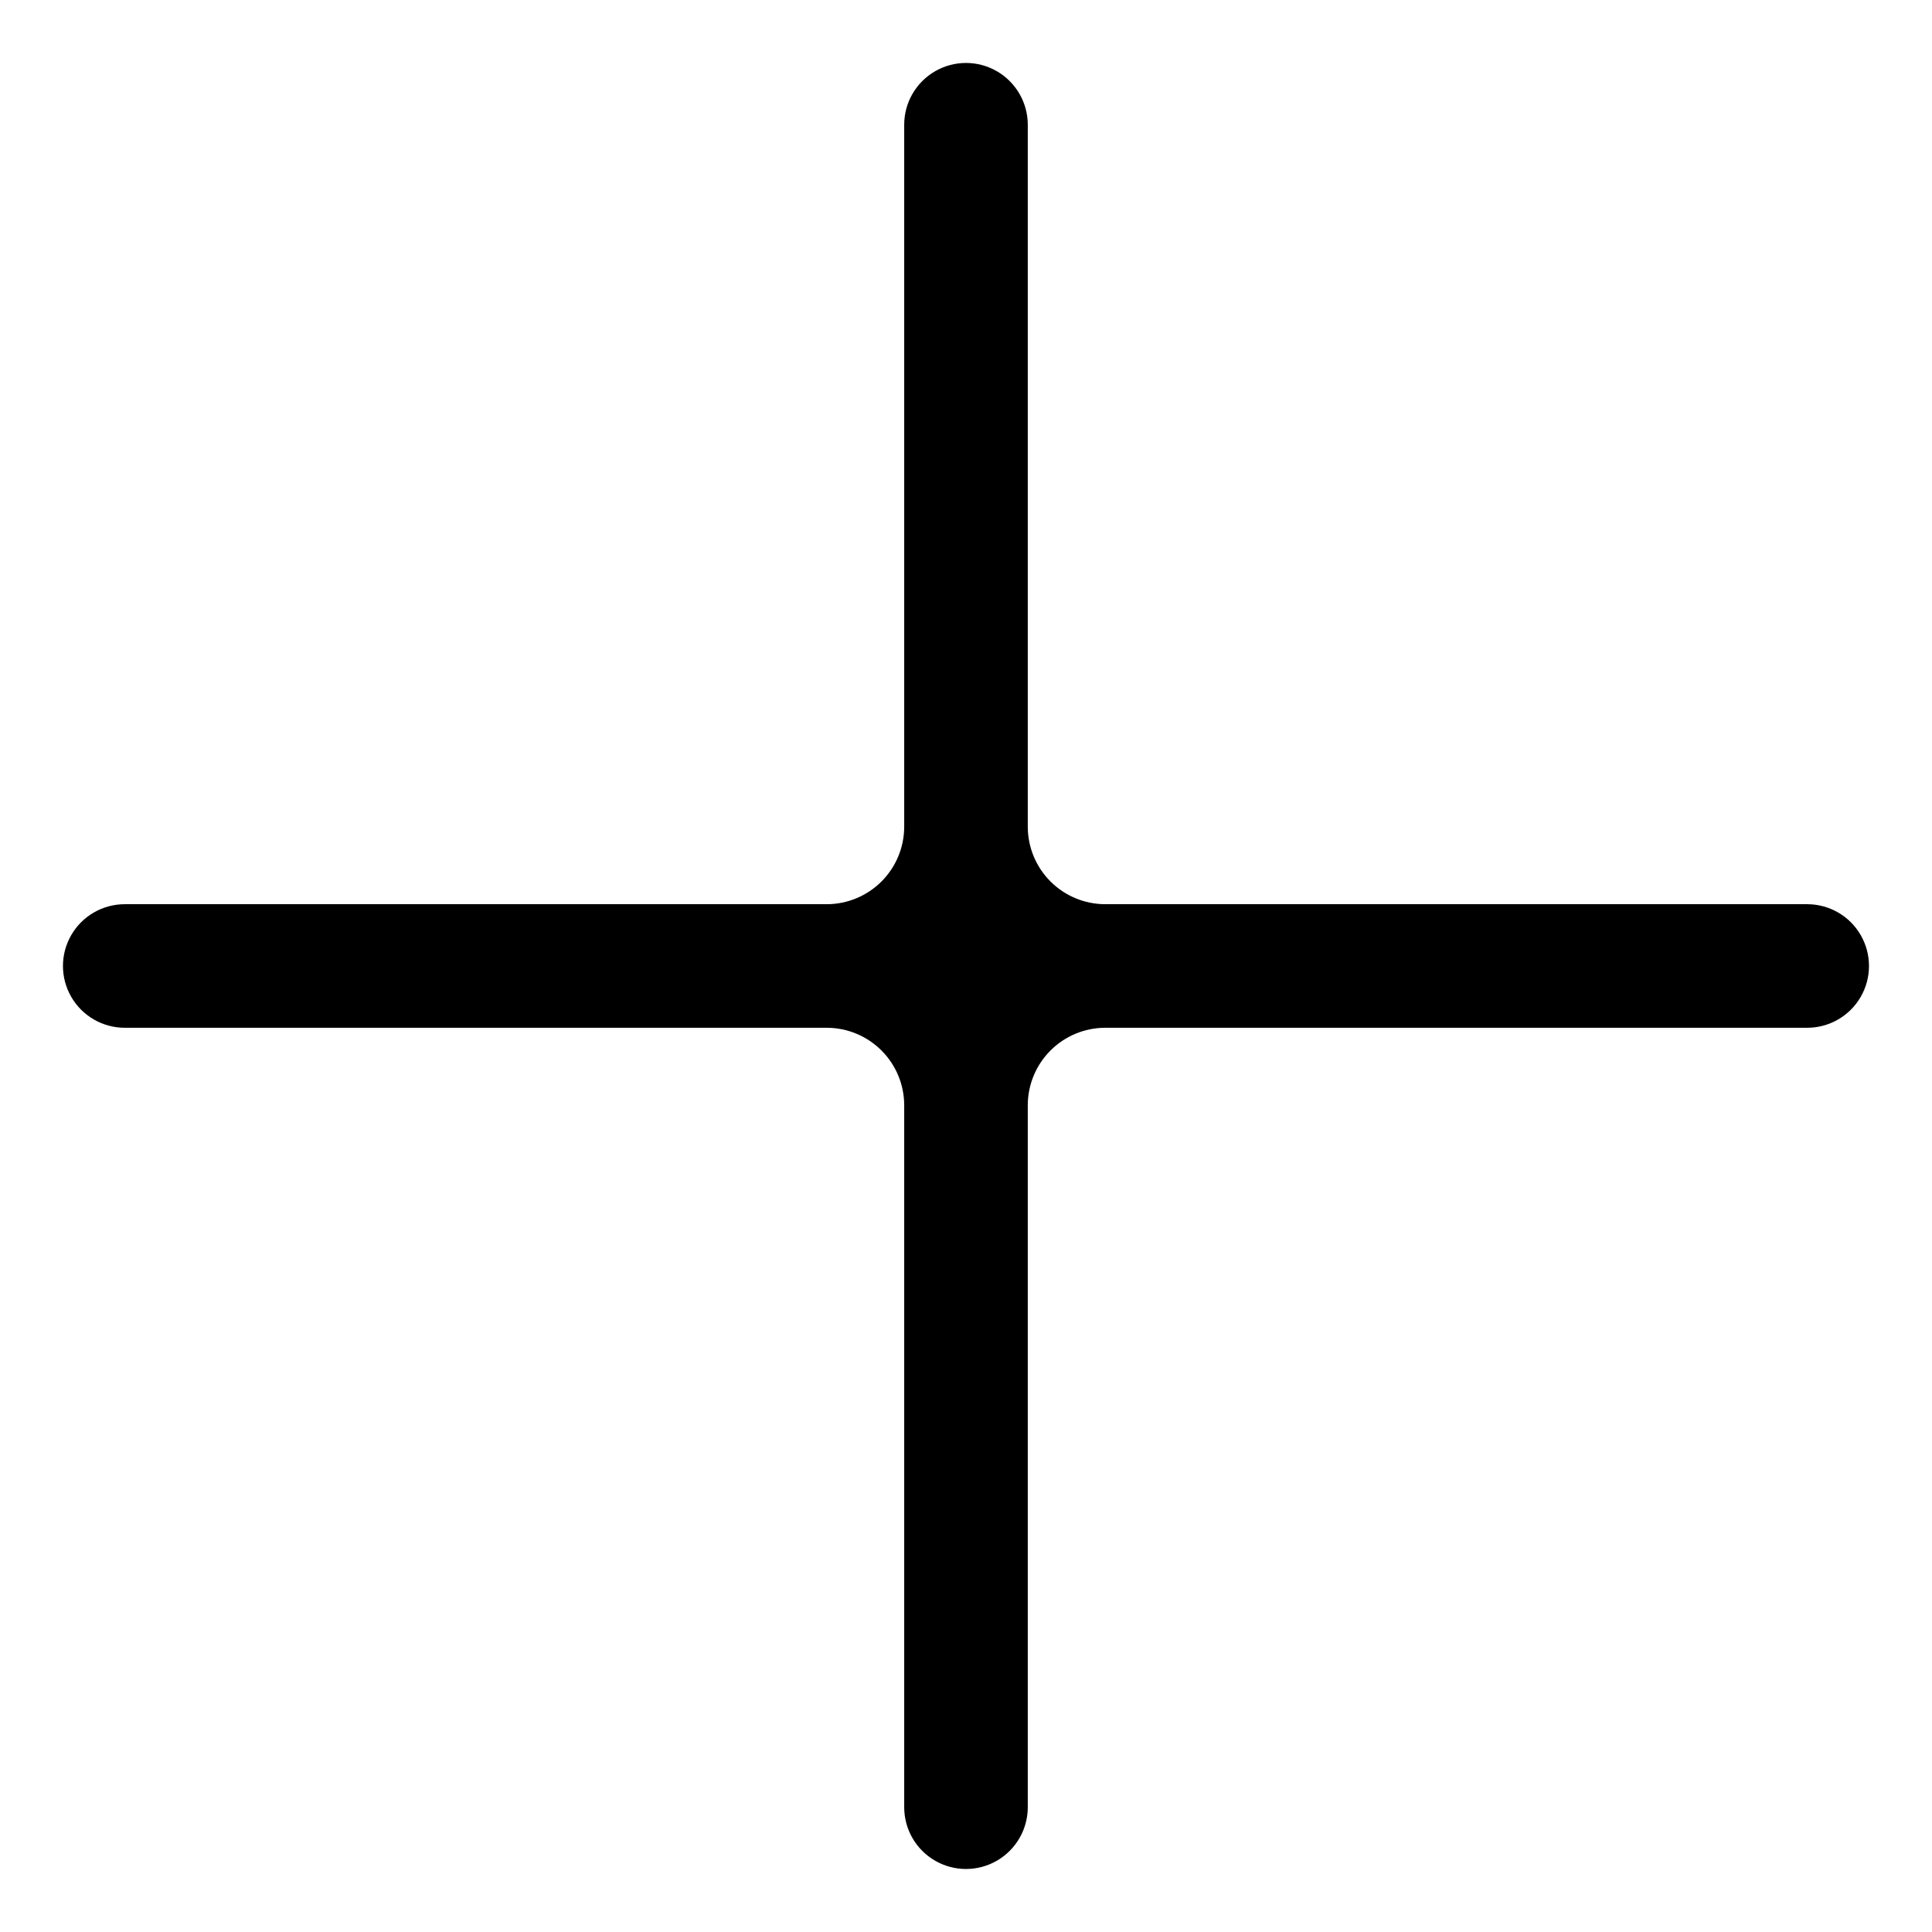 <?xml version="1.0" encoding="UTF-8"?>
<!-- Uploaded to: SVG Repo, www.svgrepo.com, Generator: SVG Repo Mixer Tools -->
<svg fill="#000000" width="800px" height="800px" version="1.1" viewBox="144 144 512 512" xmlns="http://www.w3.org/2000/svg">
 <path d="m177.06 416.37h186.06c5.434 0.016 10.641 2.18 14.484 6.023 3.84 3.84 6.008 9.047 6.019 14.484v186.05c0 5.852 3.121 11.258 8.188 14.18 5.066 2.926 11.309 2.926 16.371 0 5.066-2.922 8.188-8.328 8.188-14.18v-186.05c0.016-5.438 2.18-10.645 6.023-14.484 3.84-3.844 9.047-6.008 14.484-6.023h186.05c5.852 0 11.258-3.121 14.18-8.188 2.926-5.062 2.926-11.305 0-16.371-2.922-5.066-8.328-8.188-14.18-8.188h-186.05c-5.438-0.012-10.645-2.18-14.484-6.019-3.844-3.844-6.008-9.051-6.023-14.484v-186.06c0-5.848-3.121-11.254-8.188-14.18-5.062-2.926-11.305-2.926-16.371 0-5.066 2.926-8.188 8.332-8.188 14.18v186.06c-0.012 5.434-2.18 10.641-6.019 14.484-3.844 3.84-9.051 6.008-14.484 6.019h-186.06c-5.848 0-11.254 3.121-14.18 8.188-2.926 5.066-2.926 11.309 0 16.371 2.926 5.066 8.332 8.188 14.18 8.188z"/>
</svg>